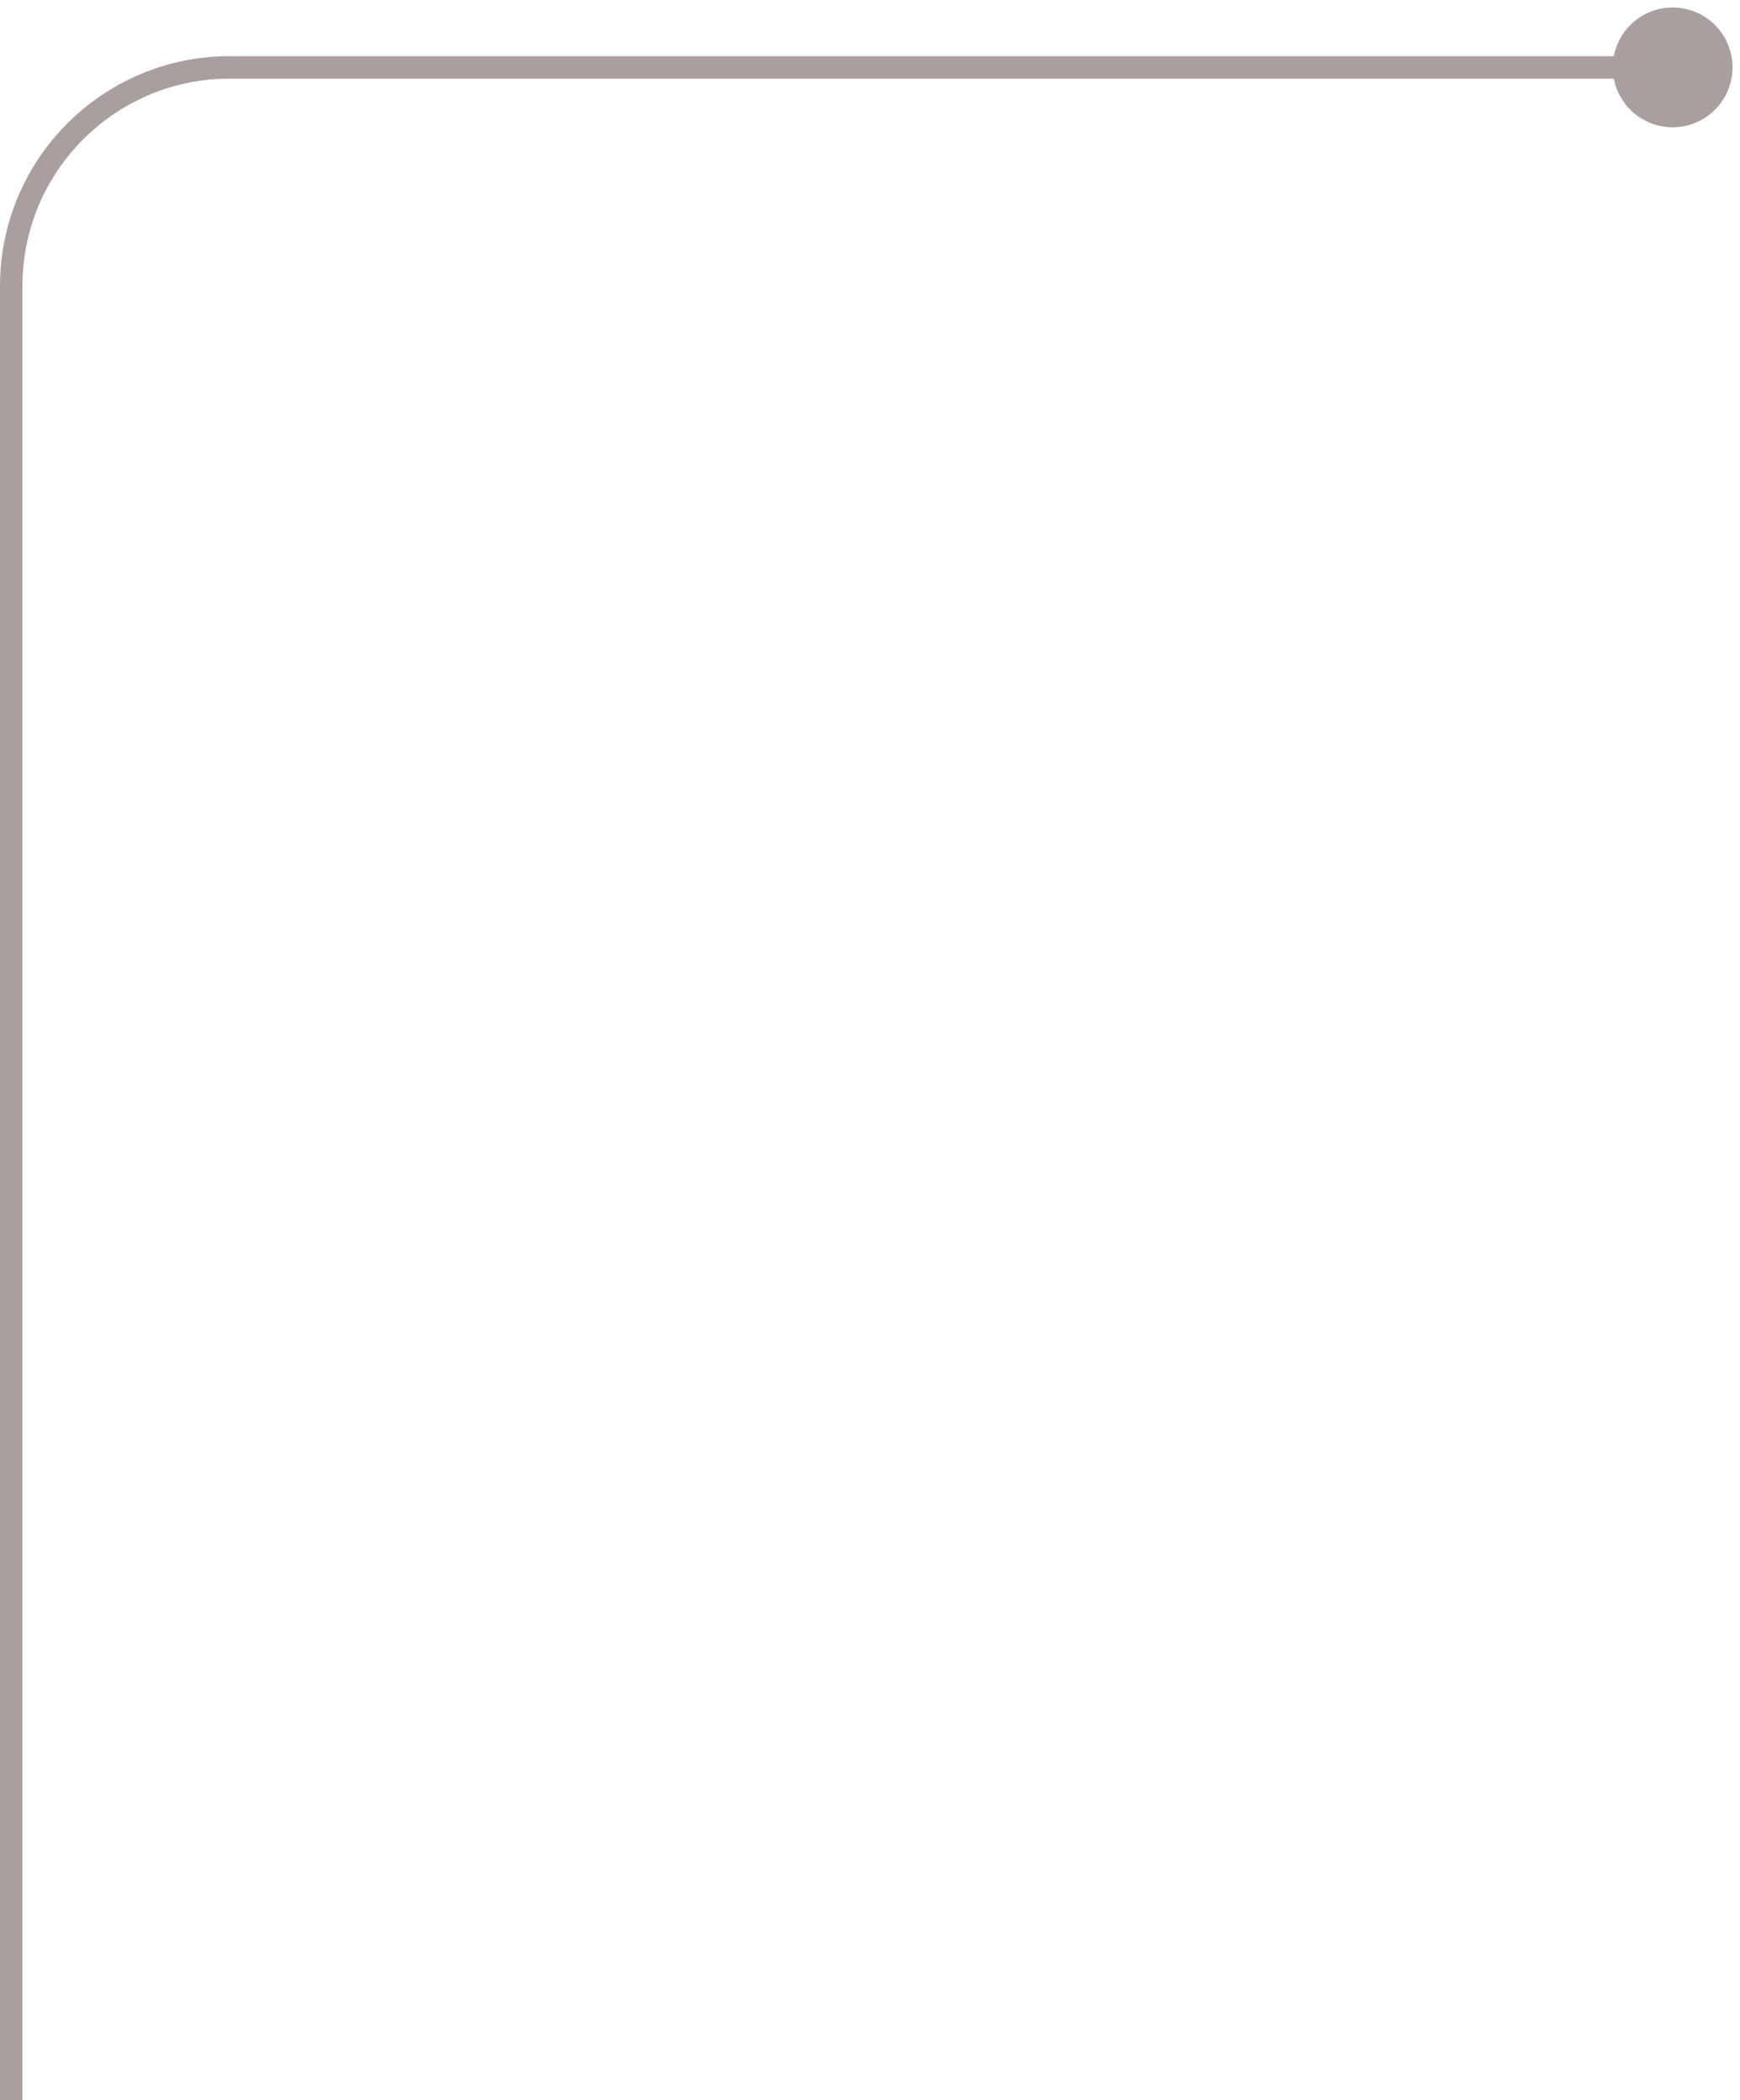 <?xml version="1.0" encoding="UTF-8"?>
<svg xmlns="http://www.w3.org/2000/svg" width="155" height="187" viewBox="0 0 155 187" fill="none">
  <path d="M143.667 6C143.667 8.946 146.054 11.333 149 11.333C151.946 11.333 154.333 8.946 154.333 6C154.333 3.054 151.946 0.667 149 0.667C146.054 0.667 143.667 3.054 143.667 6ZM149 5H20.466V7H149V5ZM0 25.466V187H2V25.466H0ZM20.466 5C9.163 5 0 14.163 0 25.466H2C2 15.268 10.268 7 20.466 7V5Z" fill="#A99F9F"></path>
</svg>
